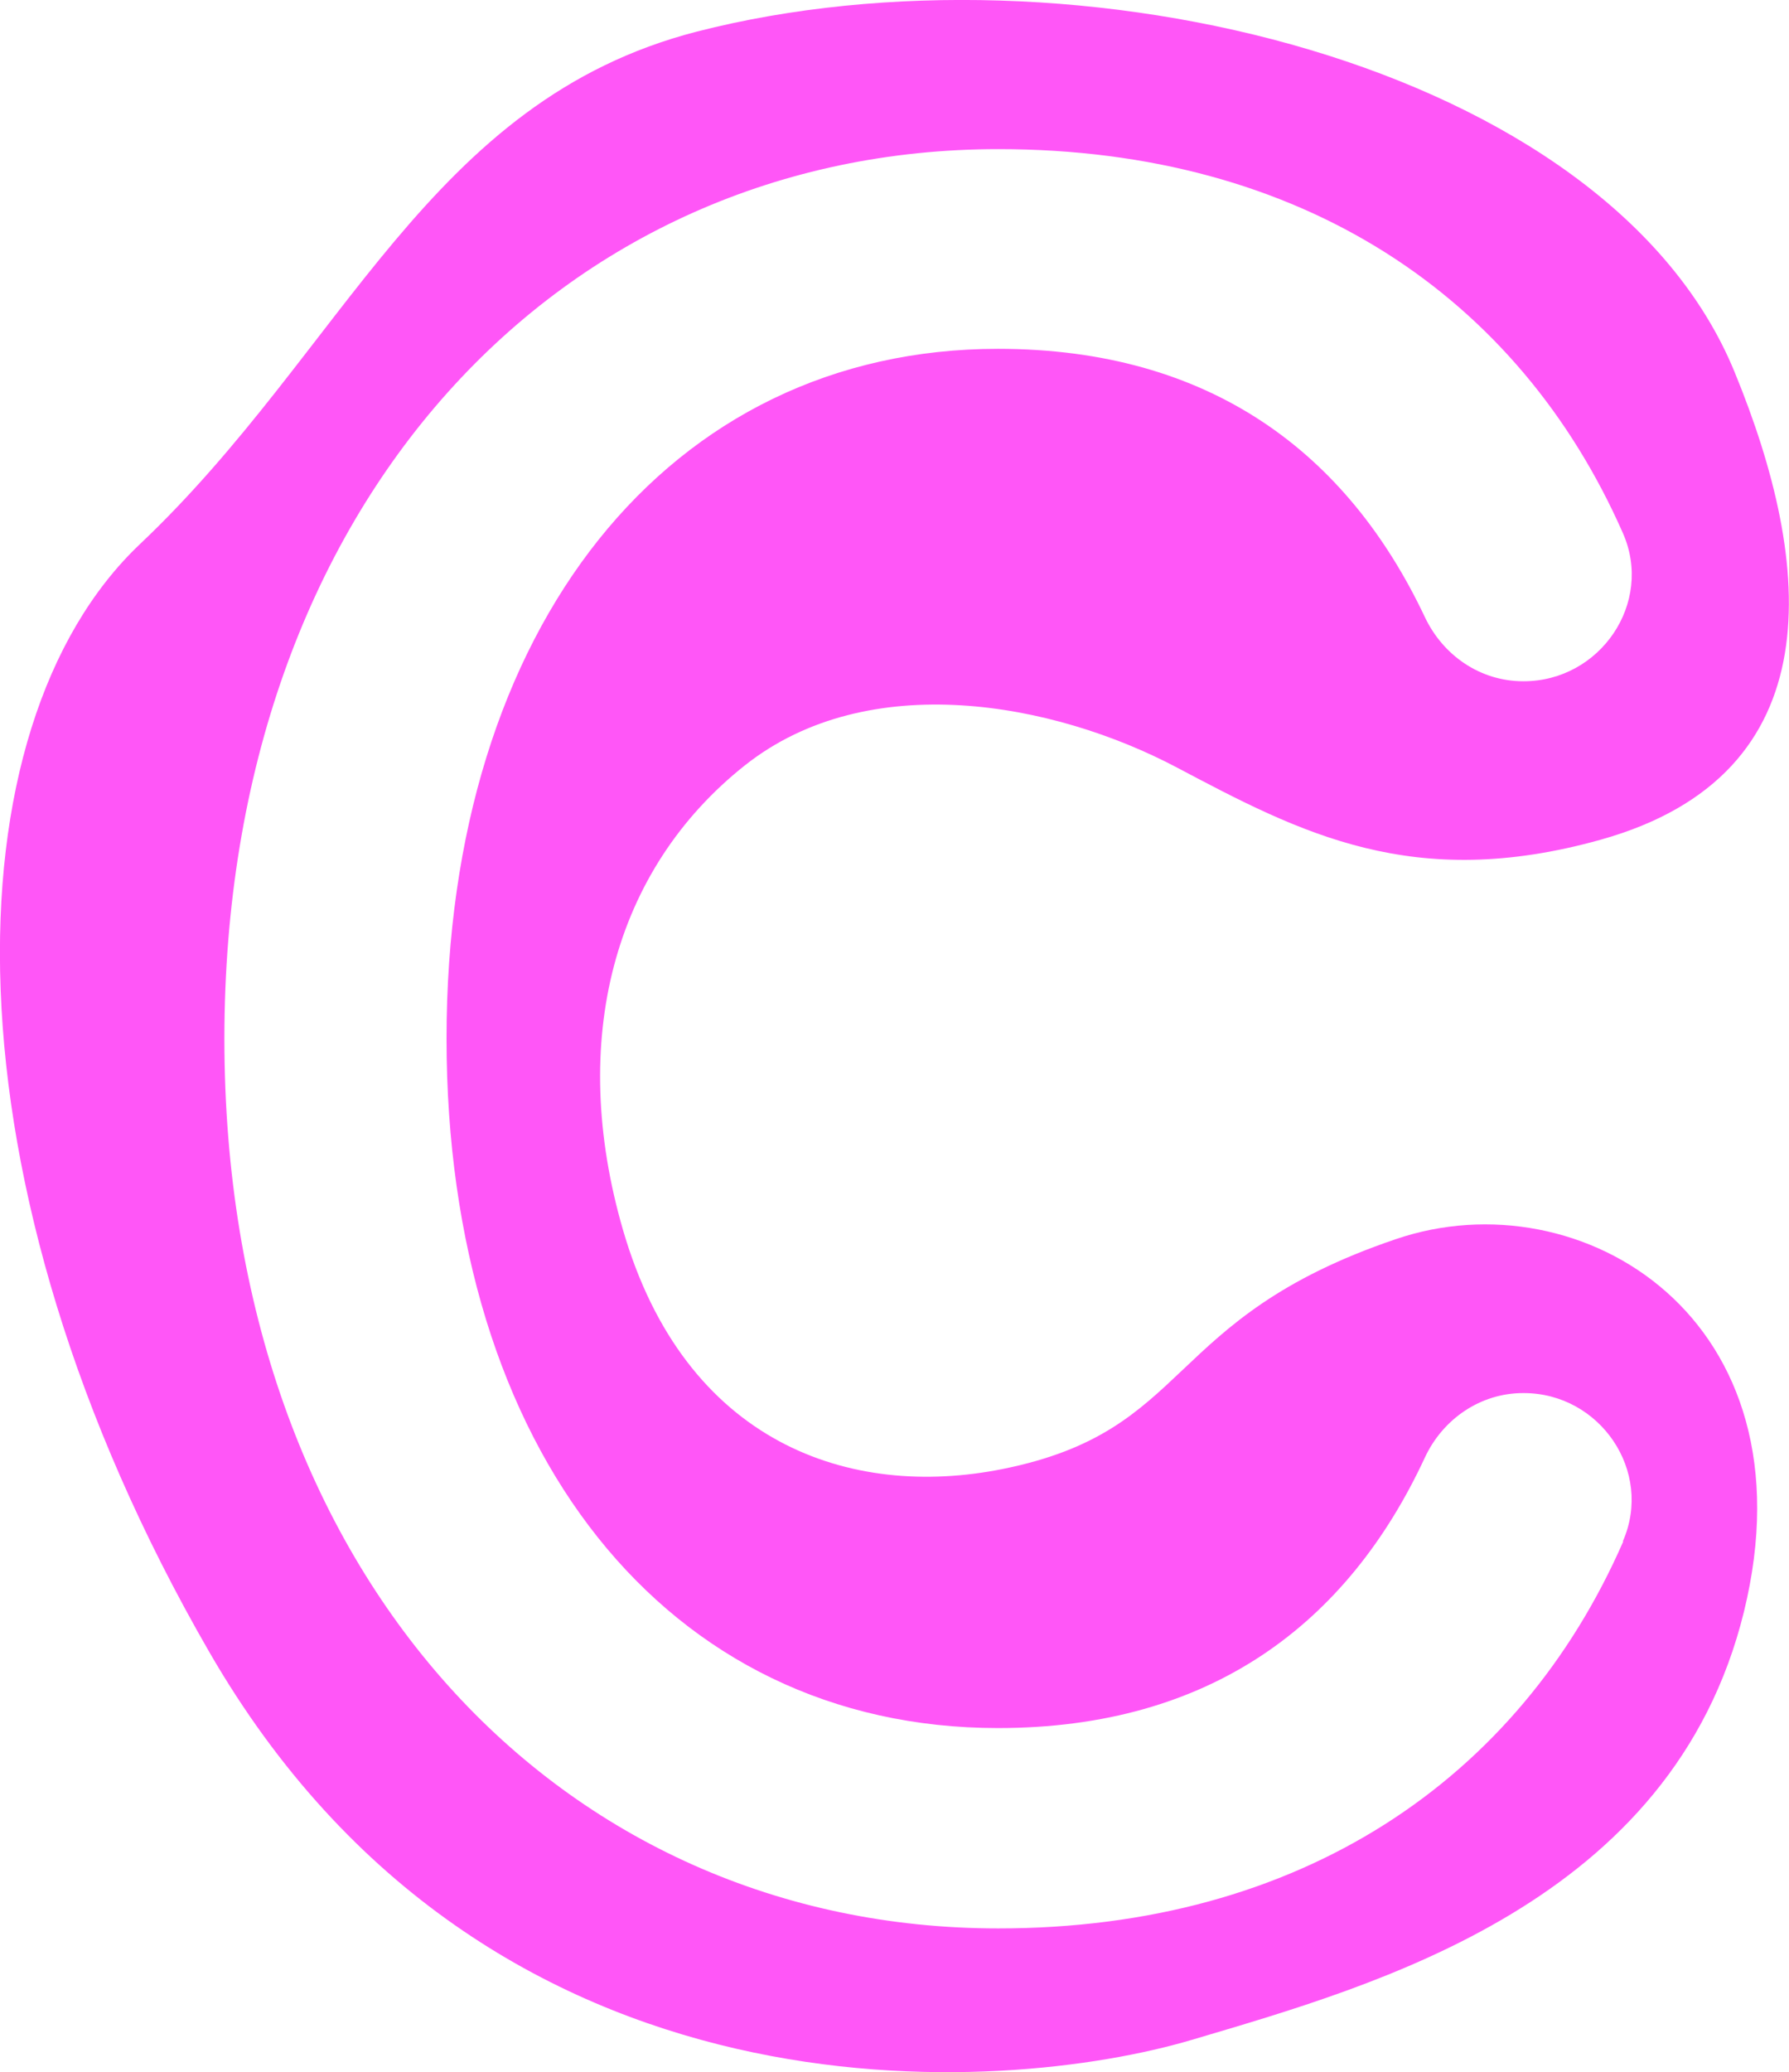 <?xml version="1.0" encoding="UTF-8"?><svg xmlns="http://www.w3.org/2000/svg" viewBox="0 0 55.57 64.33"><defs><style>.cls-1{fill:#ff56f7;mix-blend-mode:multiply;stroke-width:0px;}.cls-2{isolation:isolate;}</style></defs><g class="cls-2"><g id="Layer_2"><g id="_레이어_1"><path class="cls-1" d="M43.36,38.47c-7.29,2.47-6.27,5.95-12.23,7.14-4.71.94-9.85-.78-11.78-7.43-1.7-5.86-.31-11.17,3.79-14.42,3.83-3.03,9.58-1.96,13.42.07,3.84,2.03,7.33,3.87,13.16,2.24,7.25-2.03,6.62-8.54,4.16-14.52C49.95,1.96,33.35-2.02,21.65.98,13.32,3.12,10.71,10.87,4.35,16.89c-5.98,5.66-6.28,19.79,2.14,34.38,8.71,15.1,24.77,13.77,30.53,12.06,5.77-1.71,14.93-4.25,17.15-13.29,2.23-9.1-5.06-13.53-10.81-11.57ZM50.42,47.86c-3.24,7.4-10.04,12.01-19.41,12.01-13.55,0-24.04-10.93-24.04-27.62S17.46,4.63,31.01,4.63c9.43,0,16.17,4.59,19.4,11.92.96,2.17-.71,4.6-3.08,4.6h-.02c-1.32,0-2.48-.79-3.05-1.99-2.4-5.08-6.65-8.33-13.26-8.33-10.23,0-17.13,8.65-17.13,21.41s6.82,21.41,17.13,21.41c6.61,0,10.87-3.25,13.26-8.4.56-1.2,1.73-2,3.05-2h.02c2.37,0,4.03,2.43,3.08,4.6Z"/></g></g></g></svg>